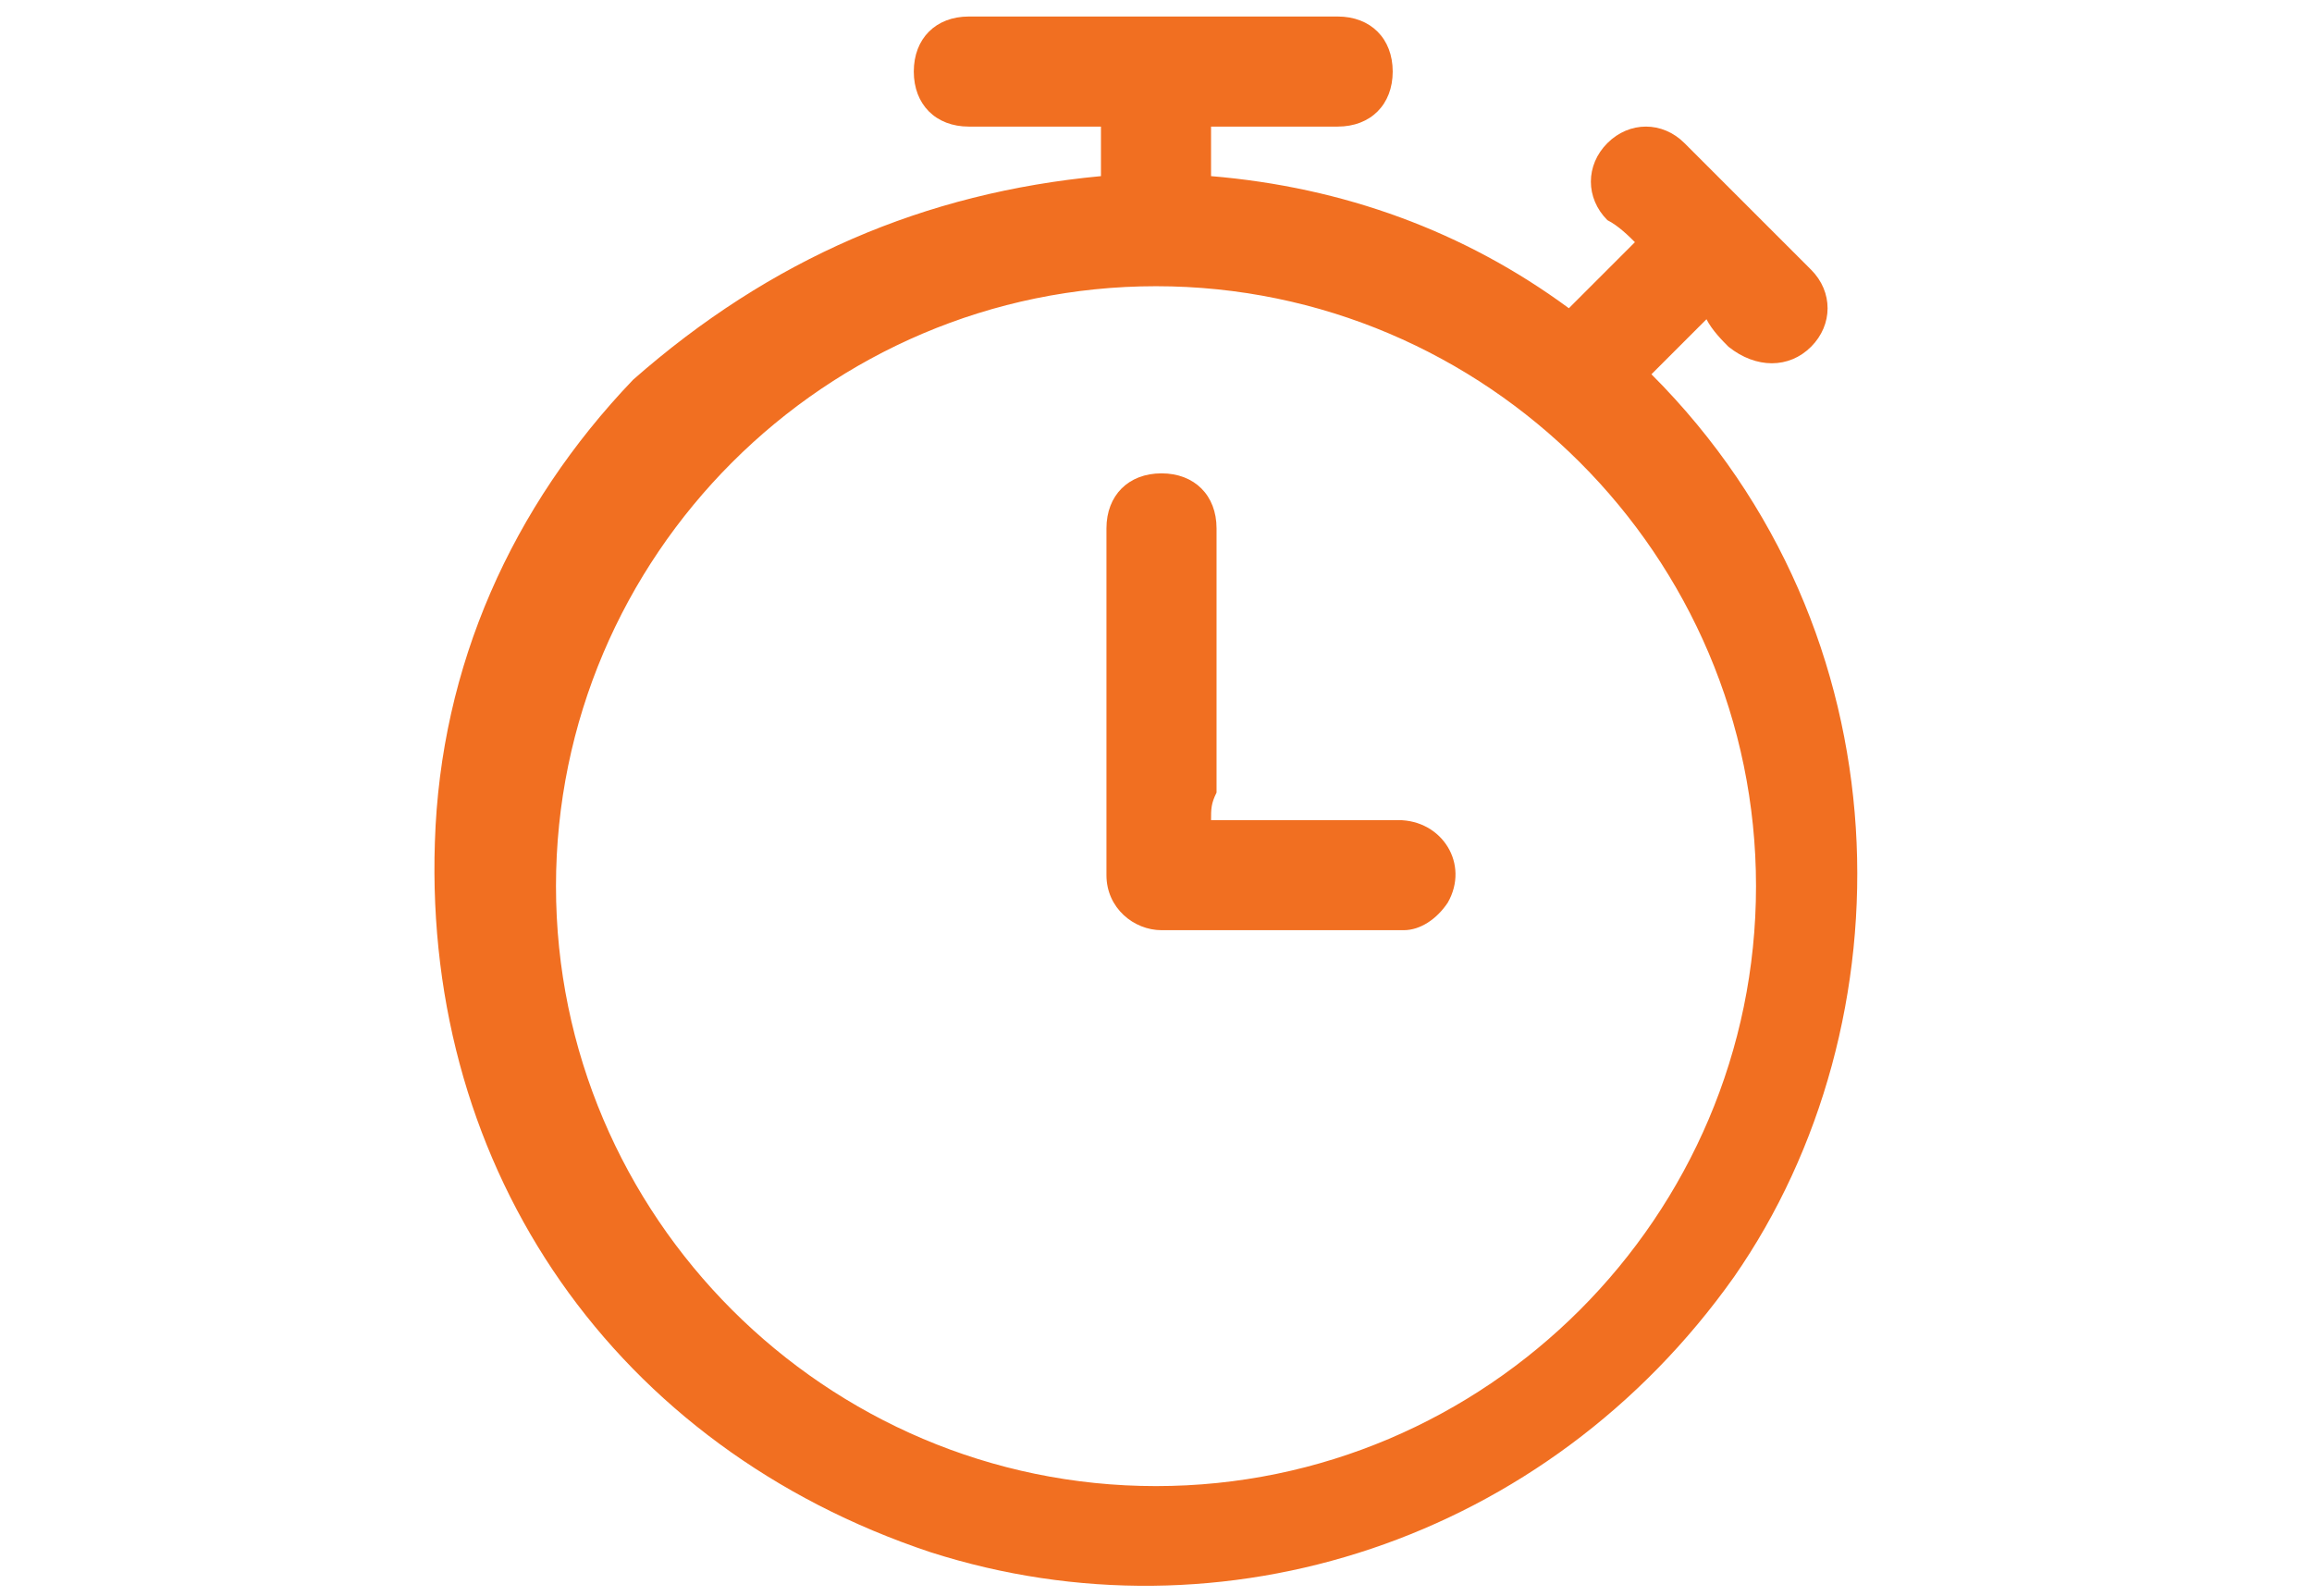 <?xml version="1.0" encoding="utf-8"?>
<!-- Generator: Adobe Illustrator 27.0.0, SVG Export Plug-In . SVG Version: 6.00 Build 0)  -->
<svg version="1.1" id="Layer_1" xmlns="http://www.w3.org/2000/svg" xmlns:xlink="http://www.w3.org/1999/xlink" x="0px" y="0px"
	 viewBox="0 0 42 29" style="enable-background:new 0 0 42 29;" xml:space="preserve">
<style type="text/css">
	.st0{fill:#F16F21;}
</style>
<g id="_x33_L2KX0.tif">
	<g>
		<path class="st0" d="M20,3.2c0-0.3,0-0.6,0-0.9c-0.1,0-0.2,0-0.3,0c-0.7,0-1.4,0-2.1,0c-0.6,0-1-0.4-1-1c0-0.6,0.4-1,1-1
			c2.2,0,4.5,0,6.7,0c0.6,0,1,0.4,1,1c0,0.6-0.4,1-1,1c-0.6,0-1.2,0-1.9,0c-0.1,0-0.2,0-0.4,0c0,0.3,0,0.6,0,0.9
			c2.4,0.2,4.6,1,6.5,2.4c0.4-0.4,0.7-0.7,1.2-1.2c-0.1-0.1-0.3-0.3-0.5-0.4c-0.4-0.4-0.4-1,0-1.4c0.4-0.4,1-0.4,1.4,0
			c0.8,0.8,1.6,1.6,2.3,2.3c0.4,0.4,0.4,1,0,1.4c-0.4,0.4-1,0.4-1.5,0c-0.1-0.1-0.3-0.3-0.4-0.5c-0.4,0.4-0.7,0.7-1,1
			c4.7,4.7,4.7,11.8,1.5,16.4c-3.4,4.8-9.3,6.7-14.6,5c-5.7-1.9-9.2-6.9-9-12.9c0.1-3.2,1.4-6.1,3.6-8.4C14,4.7,16.8,3.5,20,3.2z
			 M21,27c6,0,10.9-4.9,10.9-10.9c0-6-4.9-10.9-10.9-10.9c-6,0-10.9,4.9-10.9,10.9C10.1,22.1,15,27,21,27z"/>
		<path class="st0" d="M22,14.9c0.1,0,0.3,0,0.4,0c1,0,2,0,3,0c0.8,0,1.3,0.8,0.9,1.5c-0.2,0.3-0.5,0.5-0.8,0.5c-1.5,0-3,0-4.4,0
			c-0.5,0-1-0.4-1-1c0-2.1,0-4.2,0-6.3c0-0.6,0.4-1,1-1c0.6,0,1,0.4,1,1c0,1.6,0,3.2,0,4.8C22,14.6,22,14.7,22,14.9z"/>
	</g>
</g>
</svg>
